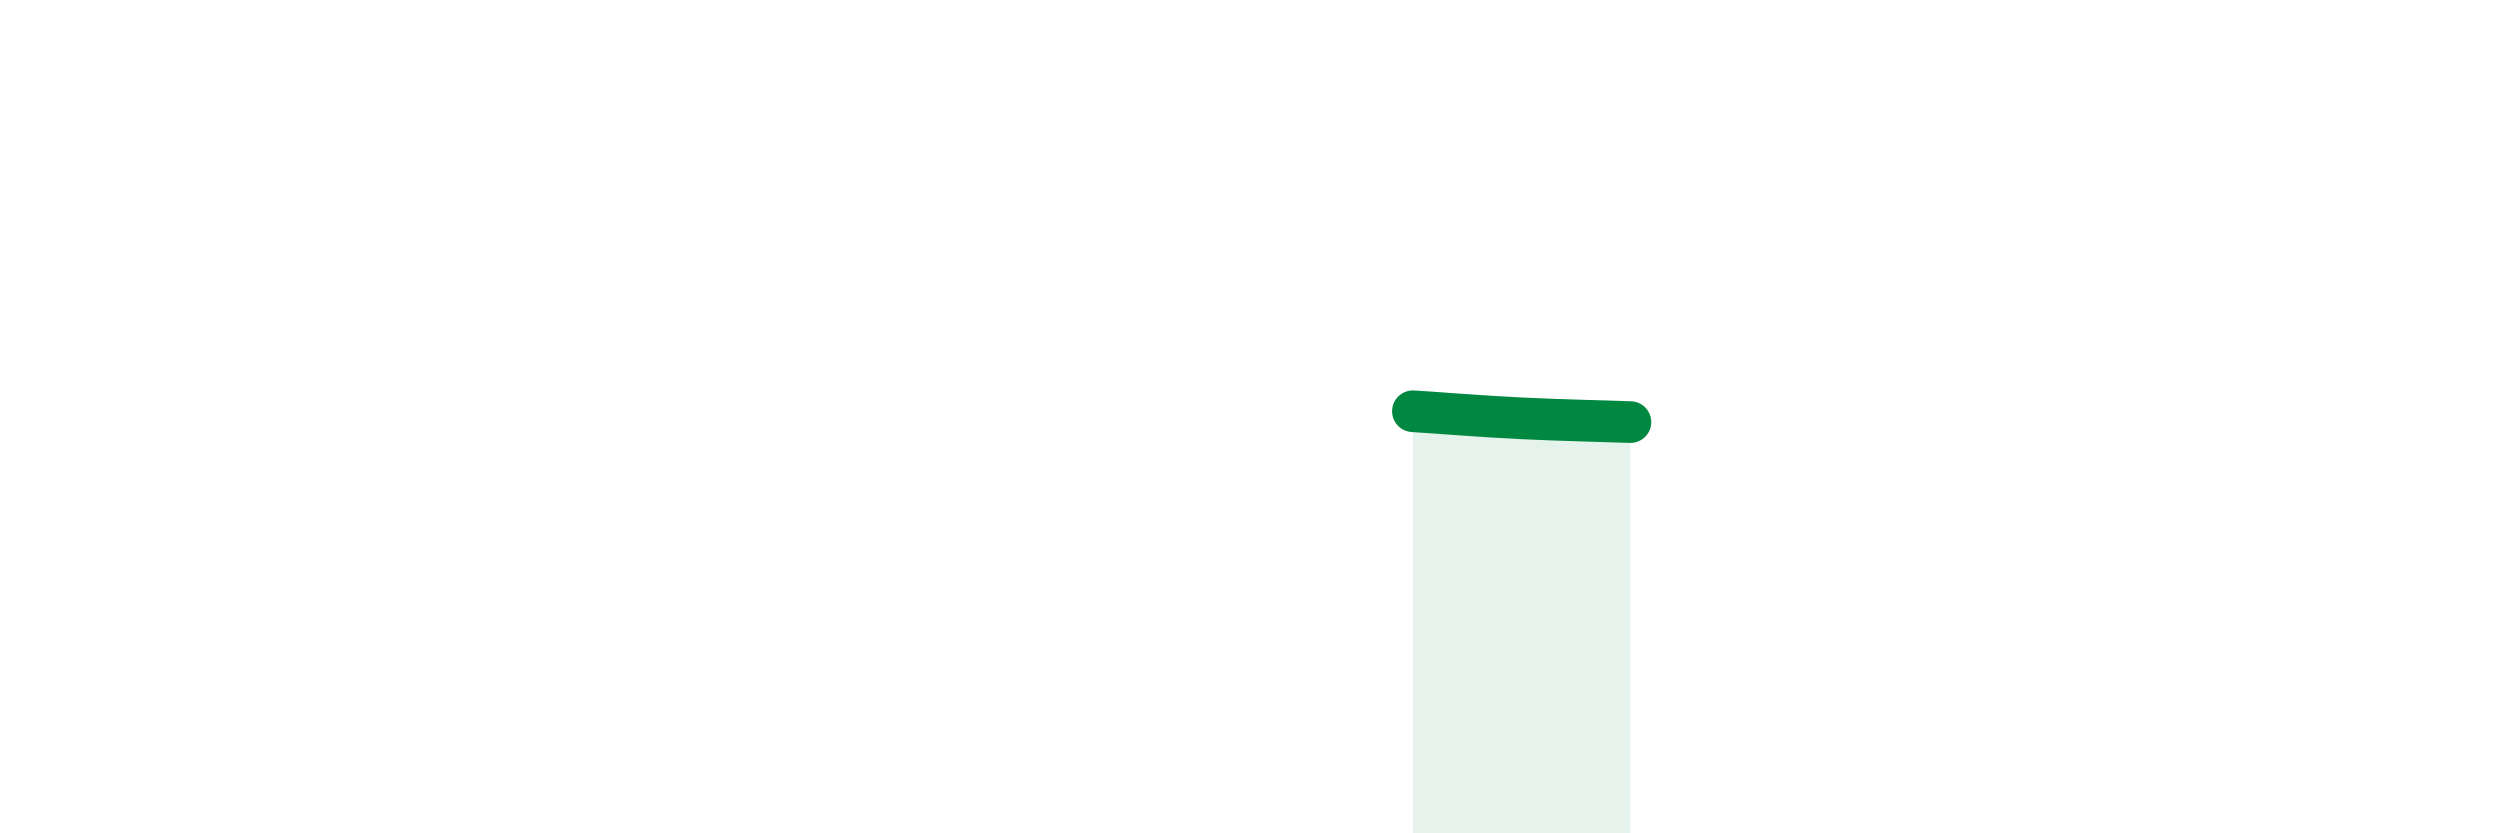 
    <svg width="60" height="20" viewBox="0 0 60 20" xmlns="http://www.w3.org/2000/svg">
      <path
        d="M 33.91,9.87 C 34.43,9.9 35.48,9.99 36.52,10.04 C 37.56,10.09 38.61,10.11 39.13,10.13L39.13 20L33.91 20Z"
        fill="#008740"
        opacity="0.1"
        stroke-linecap="round"
        stroke-linejoin="round"
      />
      <path
        d="M 33.91,9.87 C 34.43,9.9 35.48,9.99 36.52,10.04 C 37.56,10.09 38.61,10.11 39.13,10.13"
        stroke="#008740"
        stroke-width="1"
        fill="none"
        stroke-linecap="round"
        stroke-linejoin="round"
      />
    </svg>
  